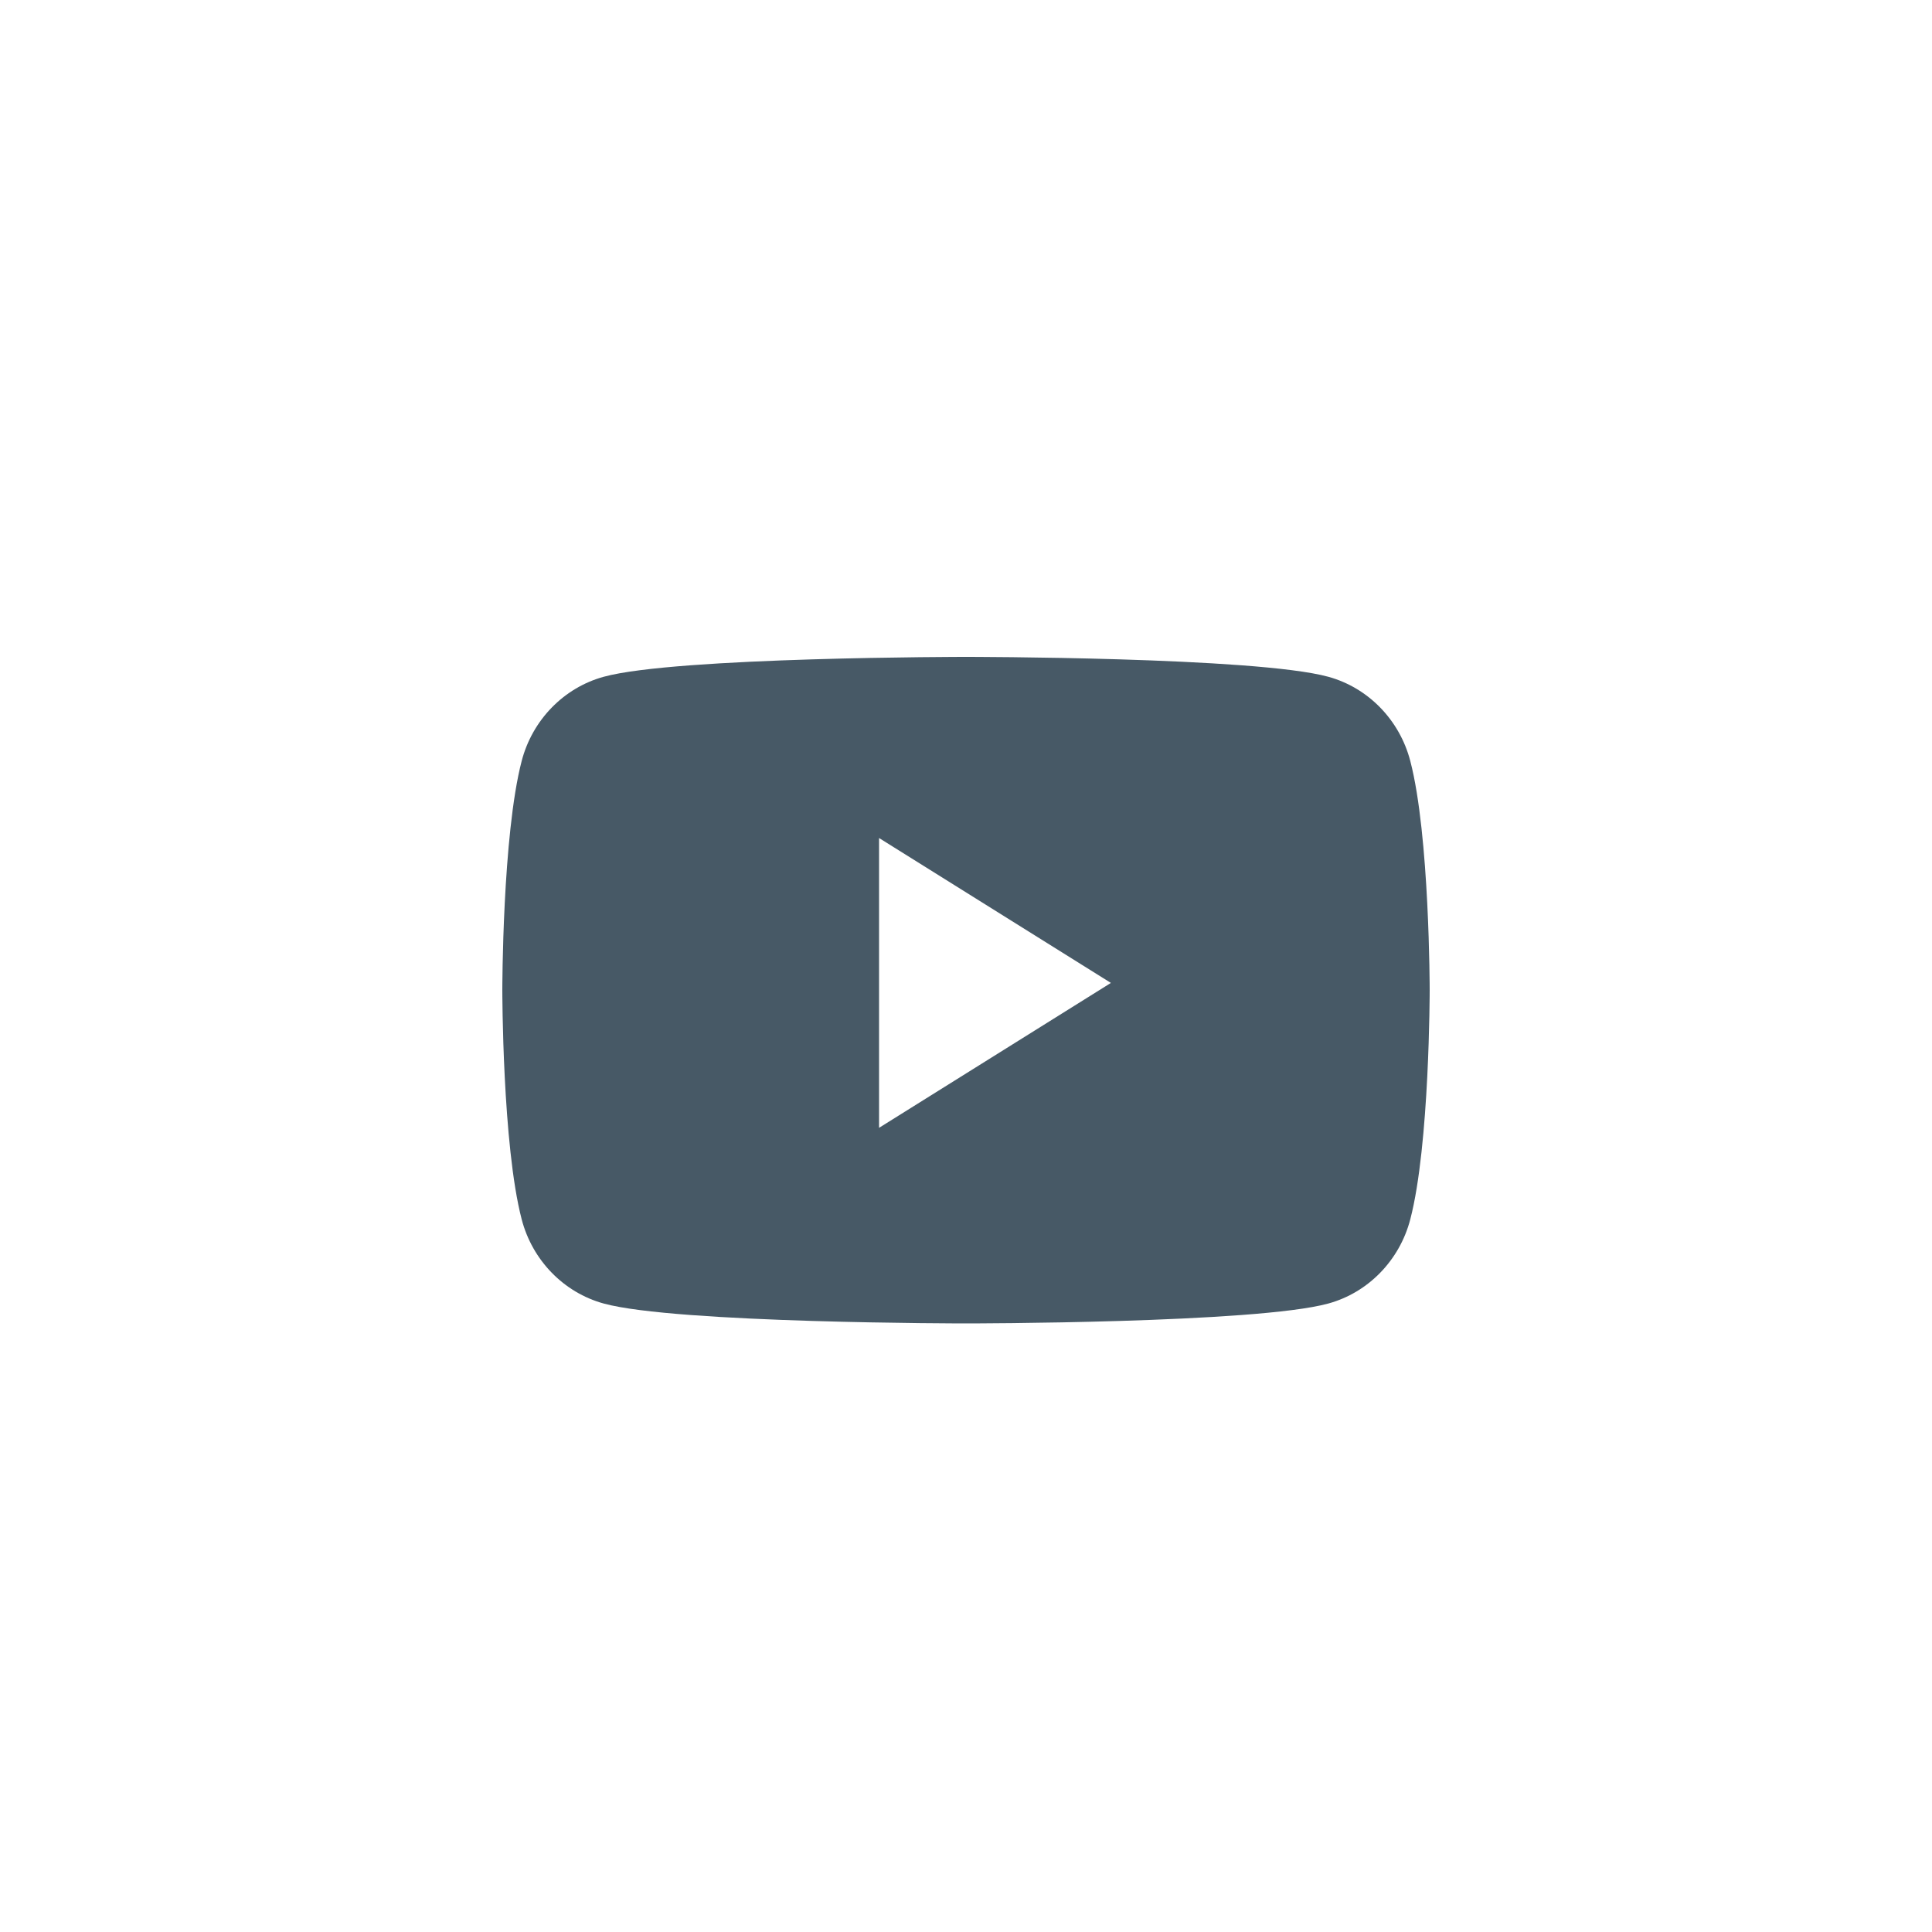 <?xml version="1.0" encoding="UTF-8"?> <svg xmlns="http://www.w3.org/2000/svg" width="50" height="50" viewBox="0 0 50 50" fill="none"> <path fill-rule="evenodd" clip-rule="evenodd" d="M34.377 17.515C35.409 17.798 36.222 18.633 36.498 19.694C37 21.615 37 25.625 37 25.625C37 25.625 37 29.634 36.498 31.556C36.222 32.617 35.409 33.452 34.377 33.735C32.505 34.25 25 34.25 25 34.25C25 34.25 17.495 34.25 15.623 33.735C14.591 33.452 13.777 32.617 13.501 31.556C13 29.634 13 25.625 13 25.625C13 25.625 13 21.615 13.501 19.694C13.777 18.633 14.591 17.798 15.623 17.515C17.495 17 25 17 25 17C25 17 32.505 17 34.377 17.515ZM22.75 21.688V29.188L28.75 25.438L22.75 21.688Z" fill="#475966"></path> </svg> 